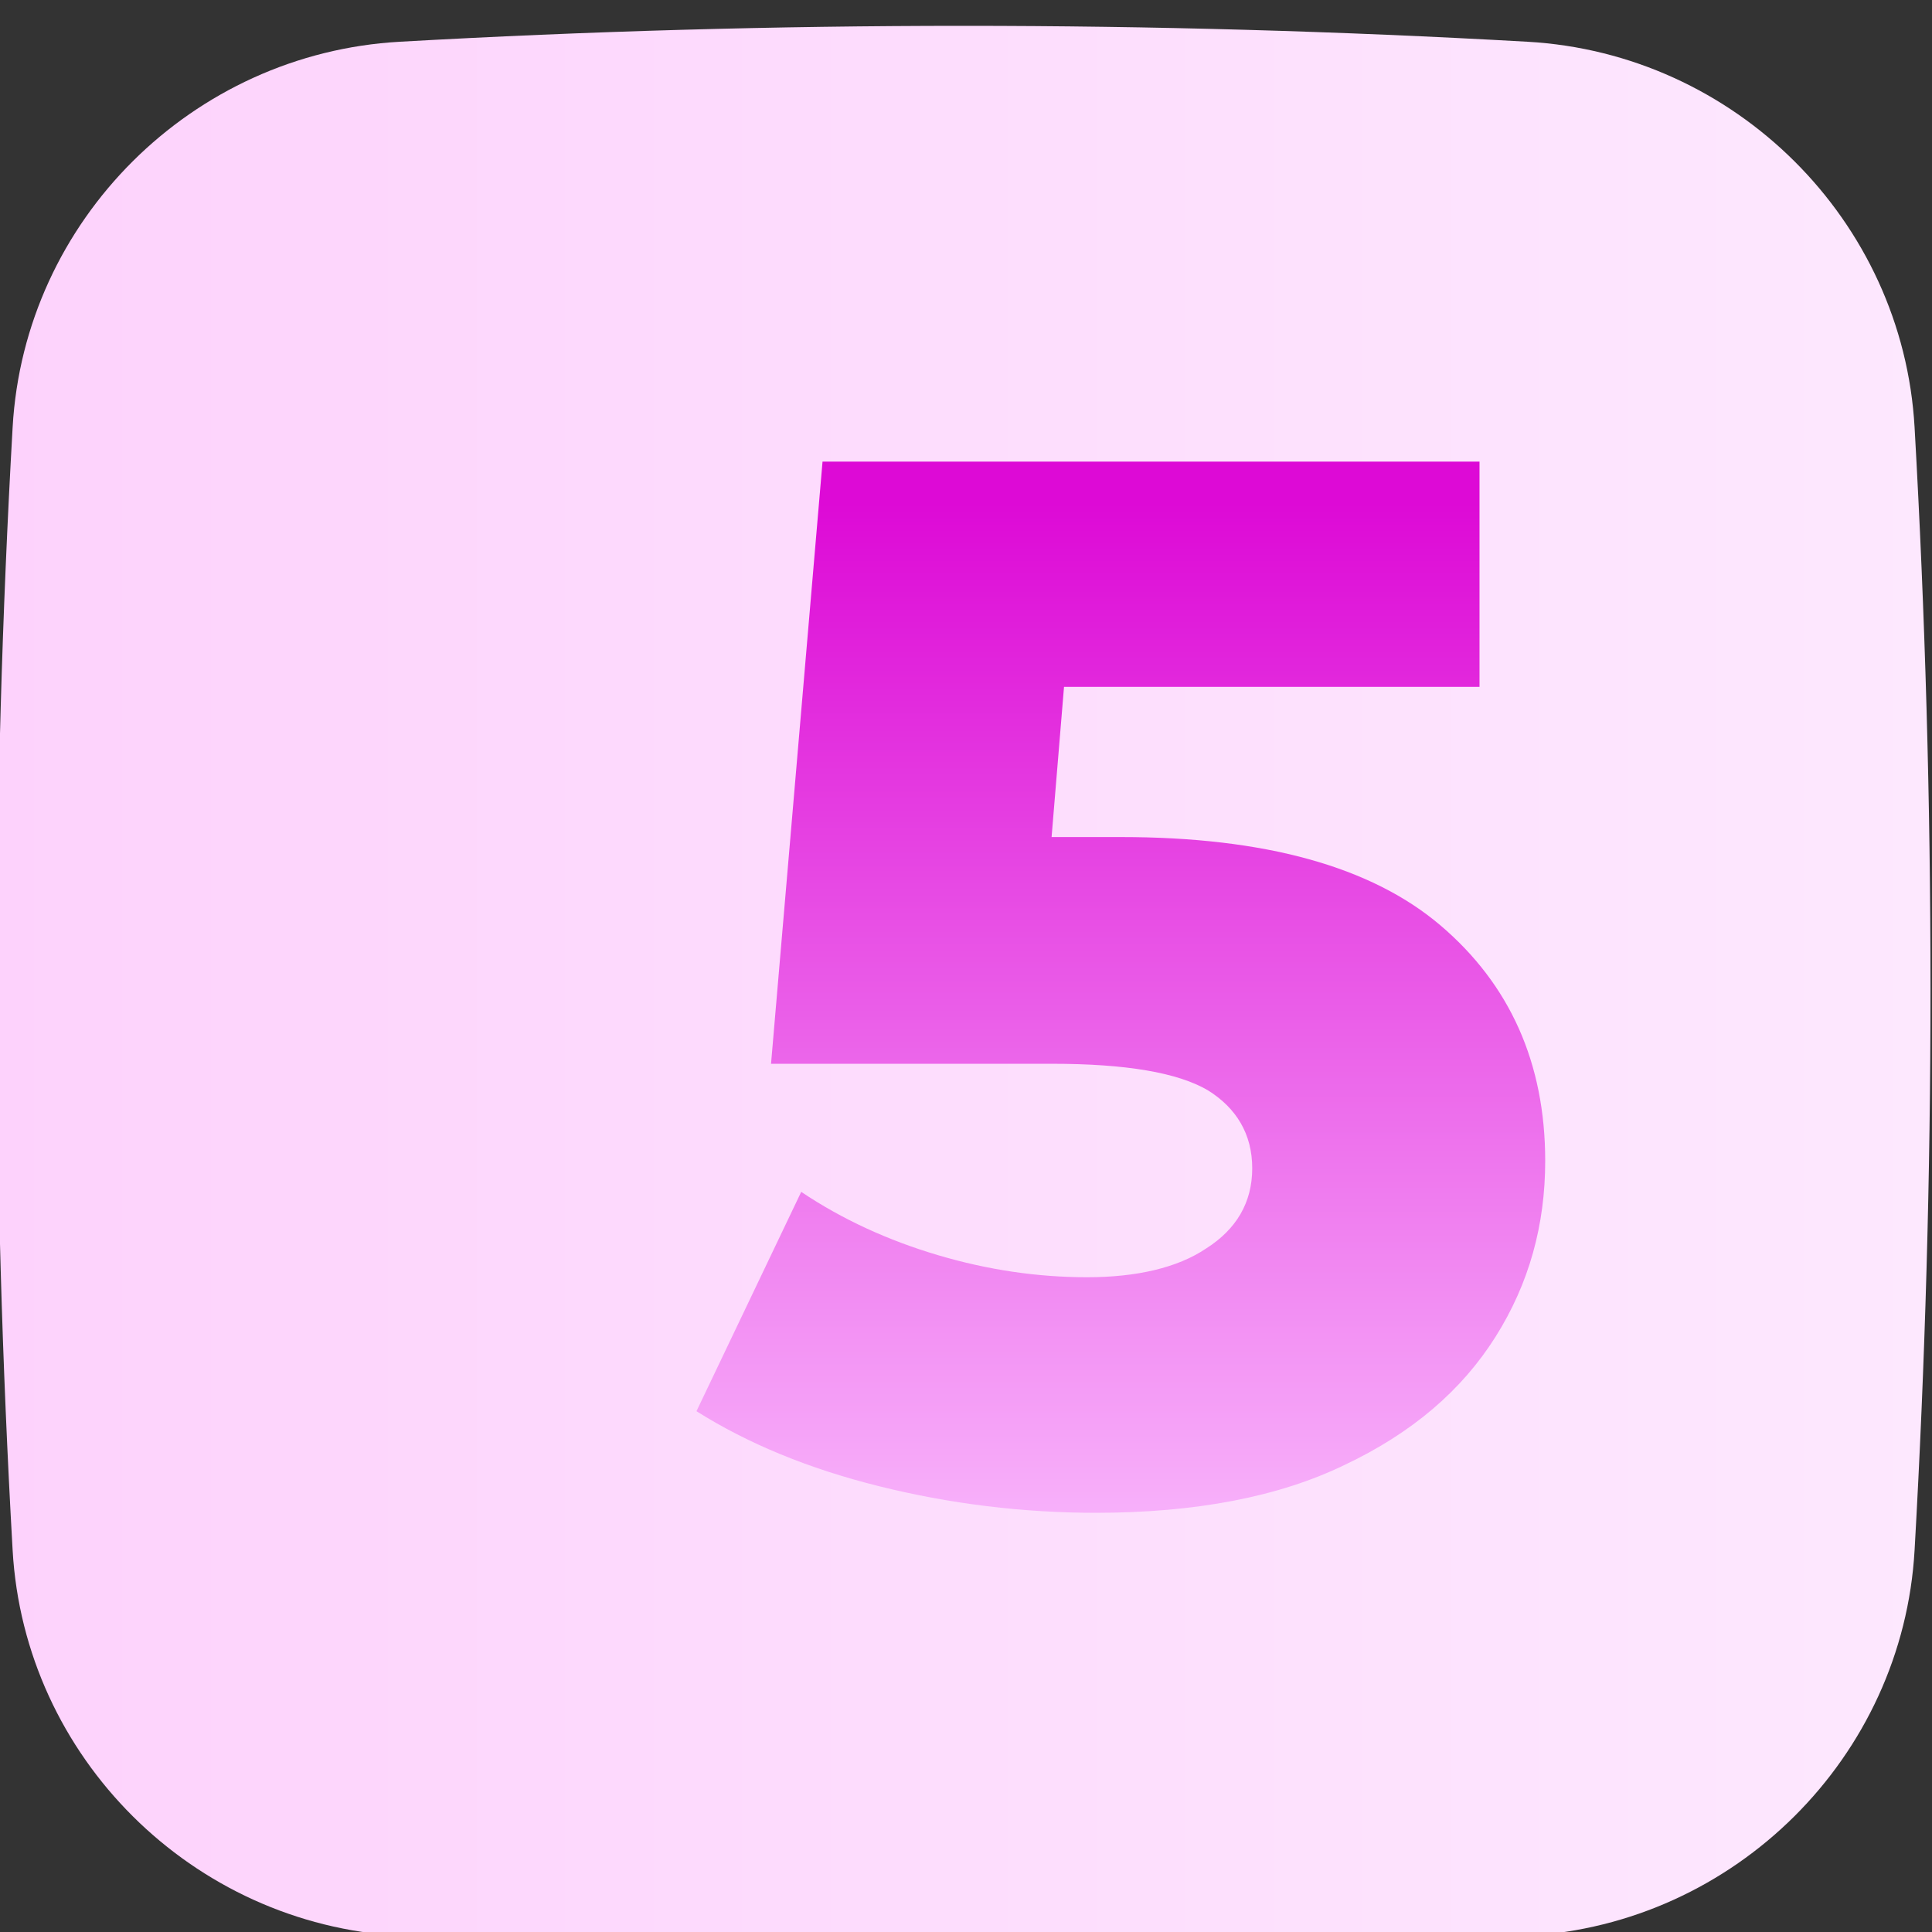 <?xml version="1.0" encoding="UTF-8" standalone="no"?>
<!DOCTYPE svg PUBLIC "-//W3C//DTD SVG 1.1//EN" "http://www.w3.org/Graphics/SVG/1.1/DTD/svg11.dtd">
<svg width="100%" height="100%" viewBox="0 0 63 63" version="1.1" xmlns="http://www.w3.org/2000/svg" xmlns:xlink="http://www.w3.org/1999/xlink" xml:space="preserve" xmlns:serif="http://www.serif.com/" style="fill-rule:evenodd;clip-rule:evenodd;stroke-linejoin:round;stroke-miterlimit:2;">
    <rect x="0" y="0" width="63" height="63" fill="#333333" stroke="none"/>
    <g transform="matrix(1,0,0,1,-1831.18,-3065.52)">
        <g transform="matrix(0.75,0,0,1.592,1711.18,0)">
            <g transform="matrix(1,0,0,0.501,-905.606,1031)">
                <g transform="matrix(-0.173,-1.98997e-17,2.11523e-17,-0.162,1151.79,1867.48)">
                    <g id="Layer_2">
                        <path d="M495.001,114.318C492.063,62.097 449.898,19.933 397.677,16.995C303.303,11.662 208.703,11.662 114.329,16.995C62.107,19.934 19.942,62.096 17.001,114.318C11.667,208.694 11.667,303.296 17.001,397.673C19.942,449.894 62.107,492.056 114.329,494.995C208.702,500.342 303.303,500.342 397.677,494.995C449.898,492.057 492.062,449.894 495.001,397.673C500.334,303.296 500.334,208.694 495.001,114.318Z" style="fill:url(#_Linear1);fill-rule:nonzero;"/>
                    </g>
                </g>
                <g transform="matrix(0.772,0,0,0.745,-14666.5,1410.63)">
                    <path d="M20441.5,549.23C20449.6,549.23 20455.6,550.846 20459.5,554.077C20463.4,557.309 20465.4,561.618 20465.4,567.004C20465.4,570.505 20464.5,573.724 20462.6,576.659C20460.7,579.595 20457.9,581.937 20454.1,583.688C20450.4,585.439 20445.7,586.314 20440.1,586.314C20436,586.314 20431.9,585.829 20427.9,584.859C20423.9,583.89 20420.5,582.517 20417.6,580.739L20423.5,568.701C20425.8,570.209 20428.4,571.367 20431.2,572.175C20434,572.983 20436.8,573.387 20439.6,573.387C20442.4,573.387 20444.7,572.862 20446.3,571.811C20448,570.761 20448.9,569.293 20448.9,567.408C20448.9,565.523 20448,564.096 20446.4,563.126C20444.7,562.157 20441.8,561.672 20437.6,561.672L20421.8,561.672L20424.7,528.628L20461.7,528.628L20461.7,540.989L20438.3,540.989L20437.6,549.23L20441.5,549.23Z" style="fill:url(#_Linear2);fill-rule:nonzero;"/>
                </g>
            </g>
        </g>
    </g>
    <defs>
        <linearGradient id="_Linear1" x1="0" y1="0" x2="1" y2="0" gradientUnits="userSpaceOnUse" gradientTransform="matrix(-486,-2.195,2.195,-486,499.001,258.195)"><stop offset="0" style="stop-color:rgb(253,210,252);stop-opacity:1"/><stop offset="1" style="stop-color:rgb(253,232,254);stop-opacity:1"/></linearGradient>
        <linearGradient id="_Linear2" x1="0" y1="0" x2="1" y2="0" gradientUnits="userSpaceOnUse" gradientTransform="matrix(3.57298e-15,56.841,-55.314,3.29933e-15,20445.6,530.866)"><stop offset="0" style="stop-color:rgb(221,10,214);stop-opacity:1"/><stop offset="1" style="stop-color:rgb(248,180,251);stop-opacity:1"/></linearGradient>
    </defs>
</svg>
